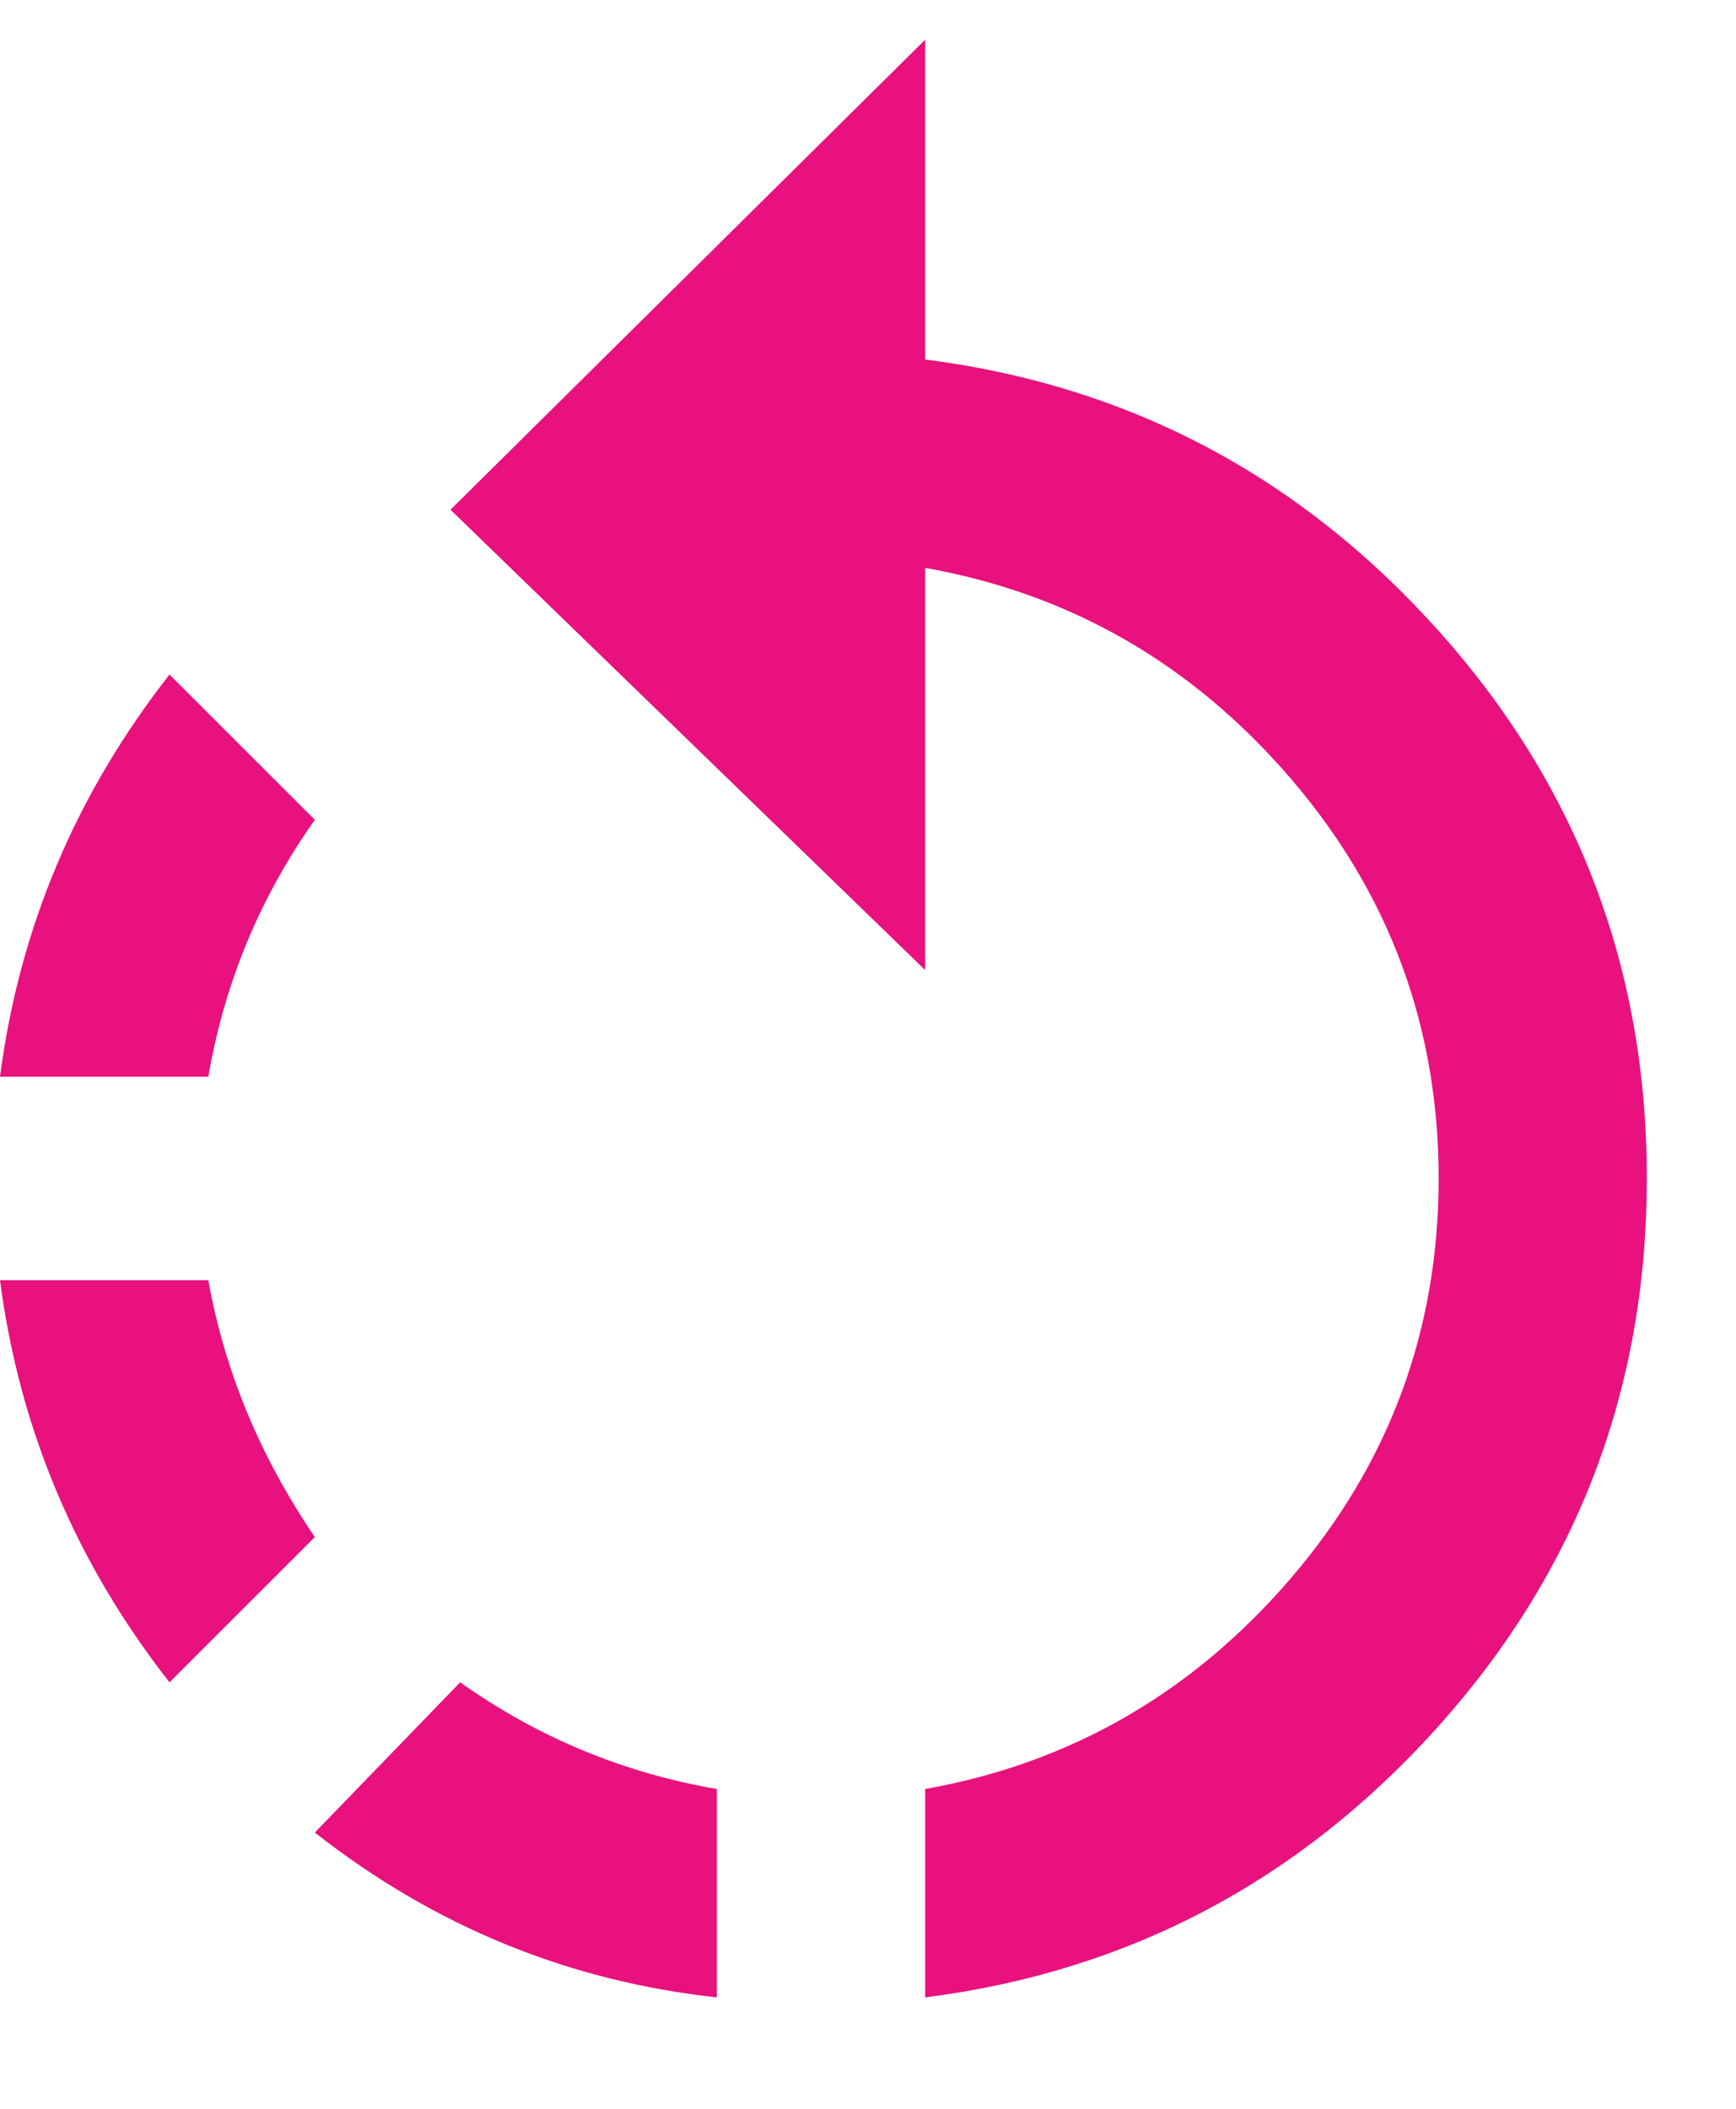 <?xml version="1.0" encoding="UTF-8"?>
<svg width="14px" height="17px" viewBox="0 0 14 17" version="1.1" xmlns="http://www.w3.org/2000/svg" xmlns:xlink="http://www.w3.org/1999/xlink">
    <!-- Generator: sketchtool 52.5 (67469) - http://www.bohemiancoding.com/sketch -->
    <title>49E85F56-F082-4FE5-A00F-1506120F36F9</title>
    <desc>Created with sketchtool.</desc>
    <g id="Interfaces-(destkop/mobile)" stroke="none" stroke-width="1" fill="none" fill-rule="evenodd">
        <g id="coop_d@2x" transform="translate(-934, -1566)" fill="#E8117E">
            <g id="TEAM" transform="translate(390, 1236)">
                <g id="BTN_swap" transform="translate(515, 310)">
                    <path d="M31.539,26.609 C31.096,27.234 30.81,27.924 30.68,28.68 L29,28.68 C29.156,27.482 29.612,26.401 30.367,25.438 L31.539,26.609 Z M30.68,30.32 C30.81,31.049 31.096,31.74 31.539,32.391 L30.367,33.562 C29.612,32.599 29.156,31.518 29,30.32 L30.68,30.32 Z M31.539,34.773 L32.711,33.562 C33.336,34.005 34.026,34.292 34.781,34.422 L34.781,36.102 C33.583,35.971 32.503,35.529 31.539,34.773 Z M36.461,22.898 C38.102,23.107 39.482,23.836 40.602,25.086 C41.721,26.336 42.281,27.807 42.281,29.5 C42.281,31.193 41.721,32.664 40.602,33.914 C39.482,35.164 38.102,35.893 36.461,36.102 L36.461,34.422 C37.633,34.214 38.616,33.647 39.41,32.723 C40.204,31.798 40.602,30.724 40.602,29.5 C40.602,28.276 40.204,27.202 39.41,26.277 C38.616,25.353 37.633,24.786 36.461,24.578 L36.461,27.82 L32.633,24.109 L36.461,20.32 L36.461,22.898 Z" id=""></path>
                </g>
            </g>
        </g>
    </g>
</svg>
